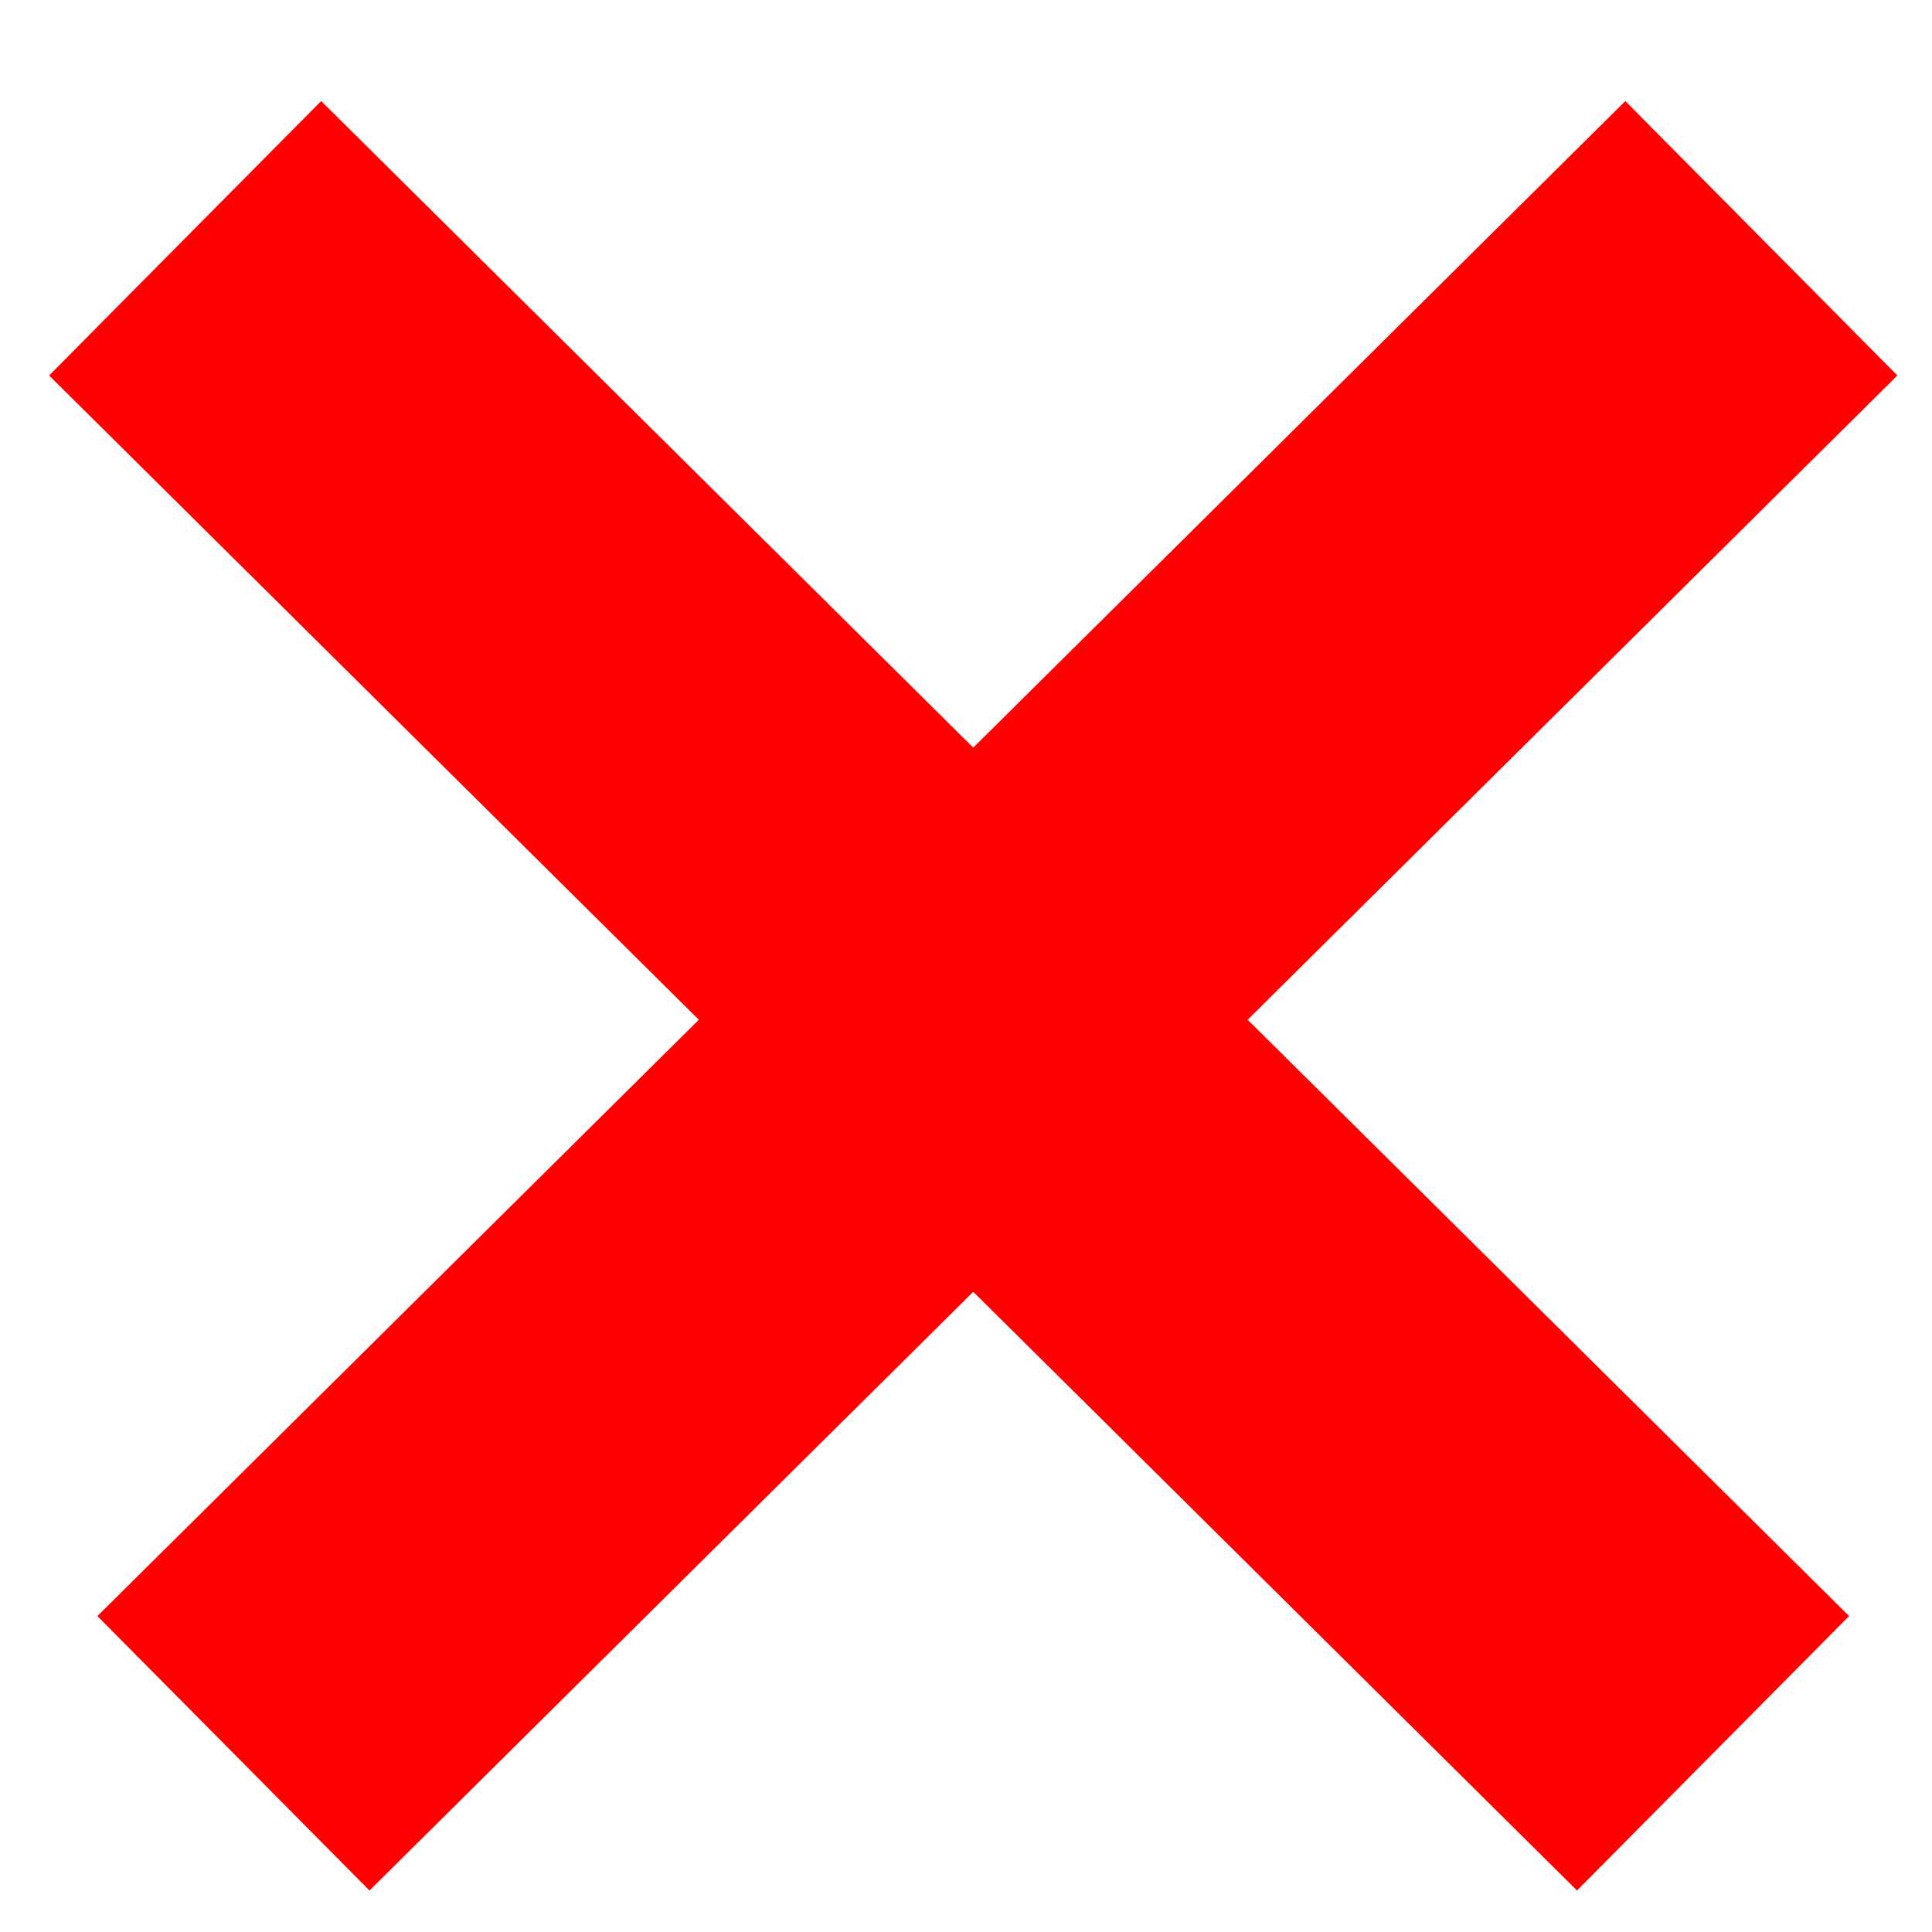 <?xml version="1.0" encoding="utf-8"?>
<!-- Generator: Adobe Illustrator 15.0.0, SVG Export Plug-In . SVG Version: 6.00 Build 0)  -->
<!DOCTYPE svg PUBLIC "-//W3C//DTD SVG 1.1//EN" "http://www.w3.org/Graphics/SVG/1.1/DTD/svg11.dtd">
<svg version="1.1" id="Layer_1" xmlns="http://www.w3.org/2000/svg" xmlns:xlink="http://www.w3.org/1999/xlink" x="0px" y="0px"
	 width="50px" height="50px" viewBox="0 0 50 50" enable-background="new 0 0 50 50" xml:space="preserve">
<polygon fill="#FF0000" points="49.104,9.717 42.063,2.616 25.188,19.349 8.312,2.616 1.271,9.717 18.086,26.391 2.521,41.824 
	9.562,48.926 25.188,33.432 40.813,48.926 47.854,41.824 32.289,26.391 "/>
</svg>
